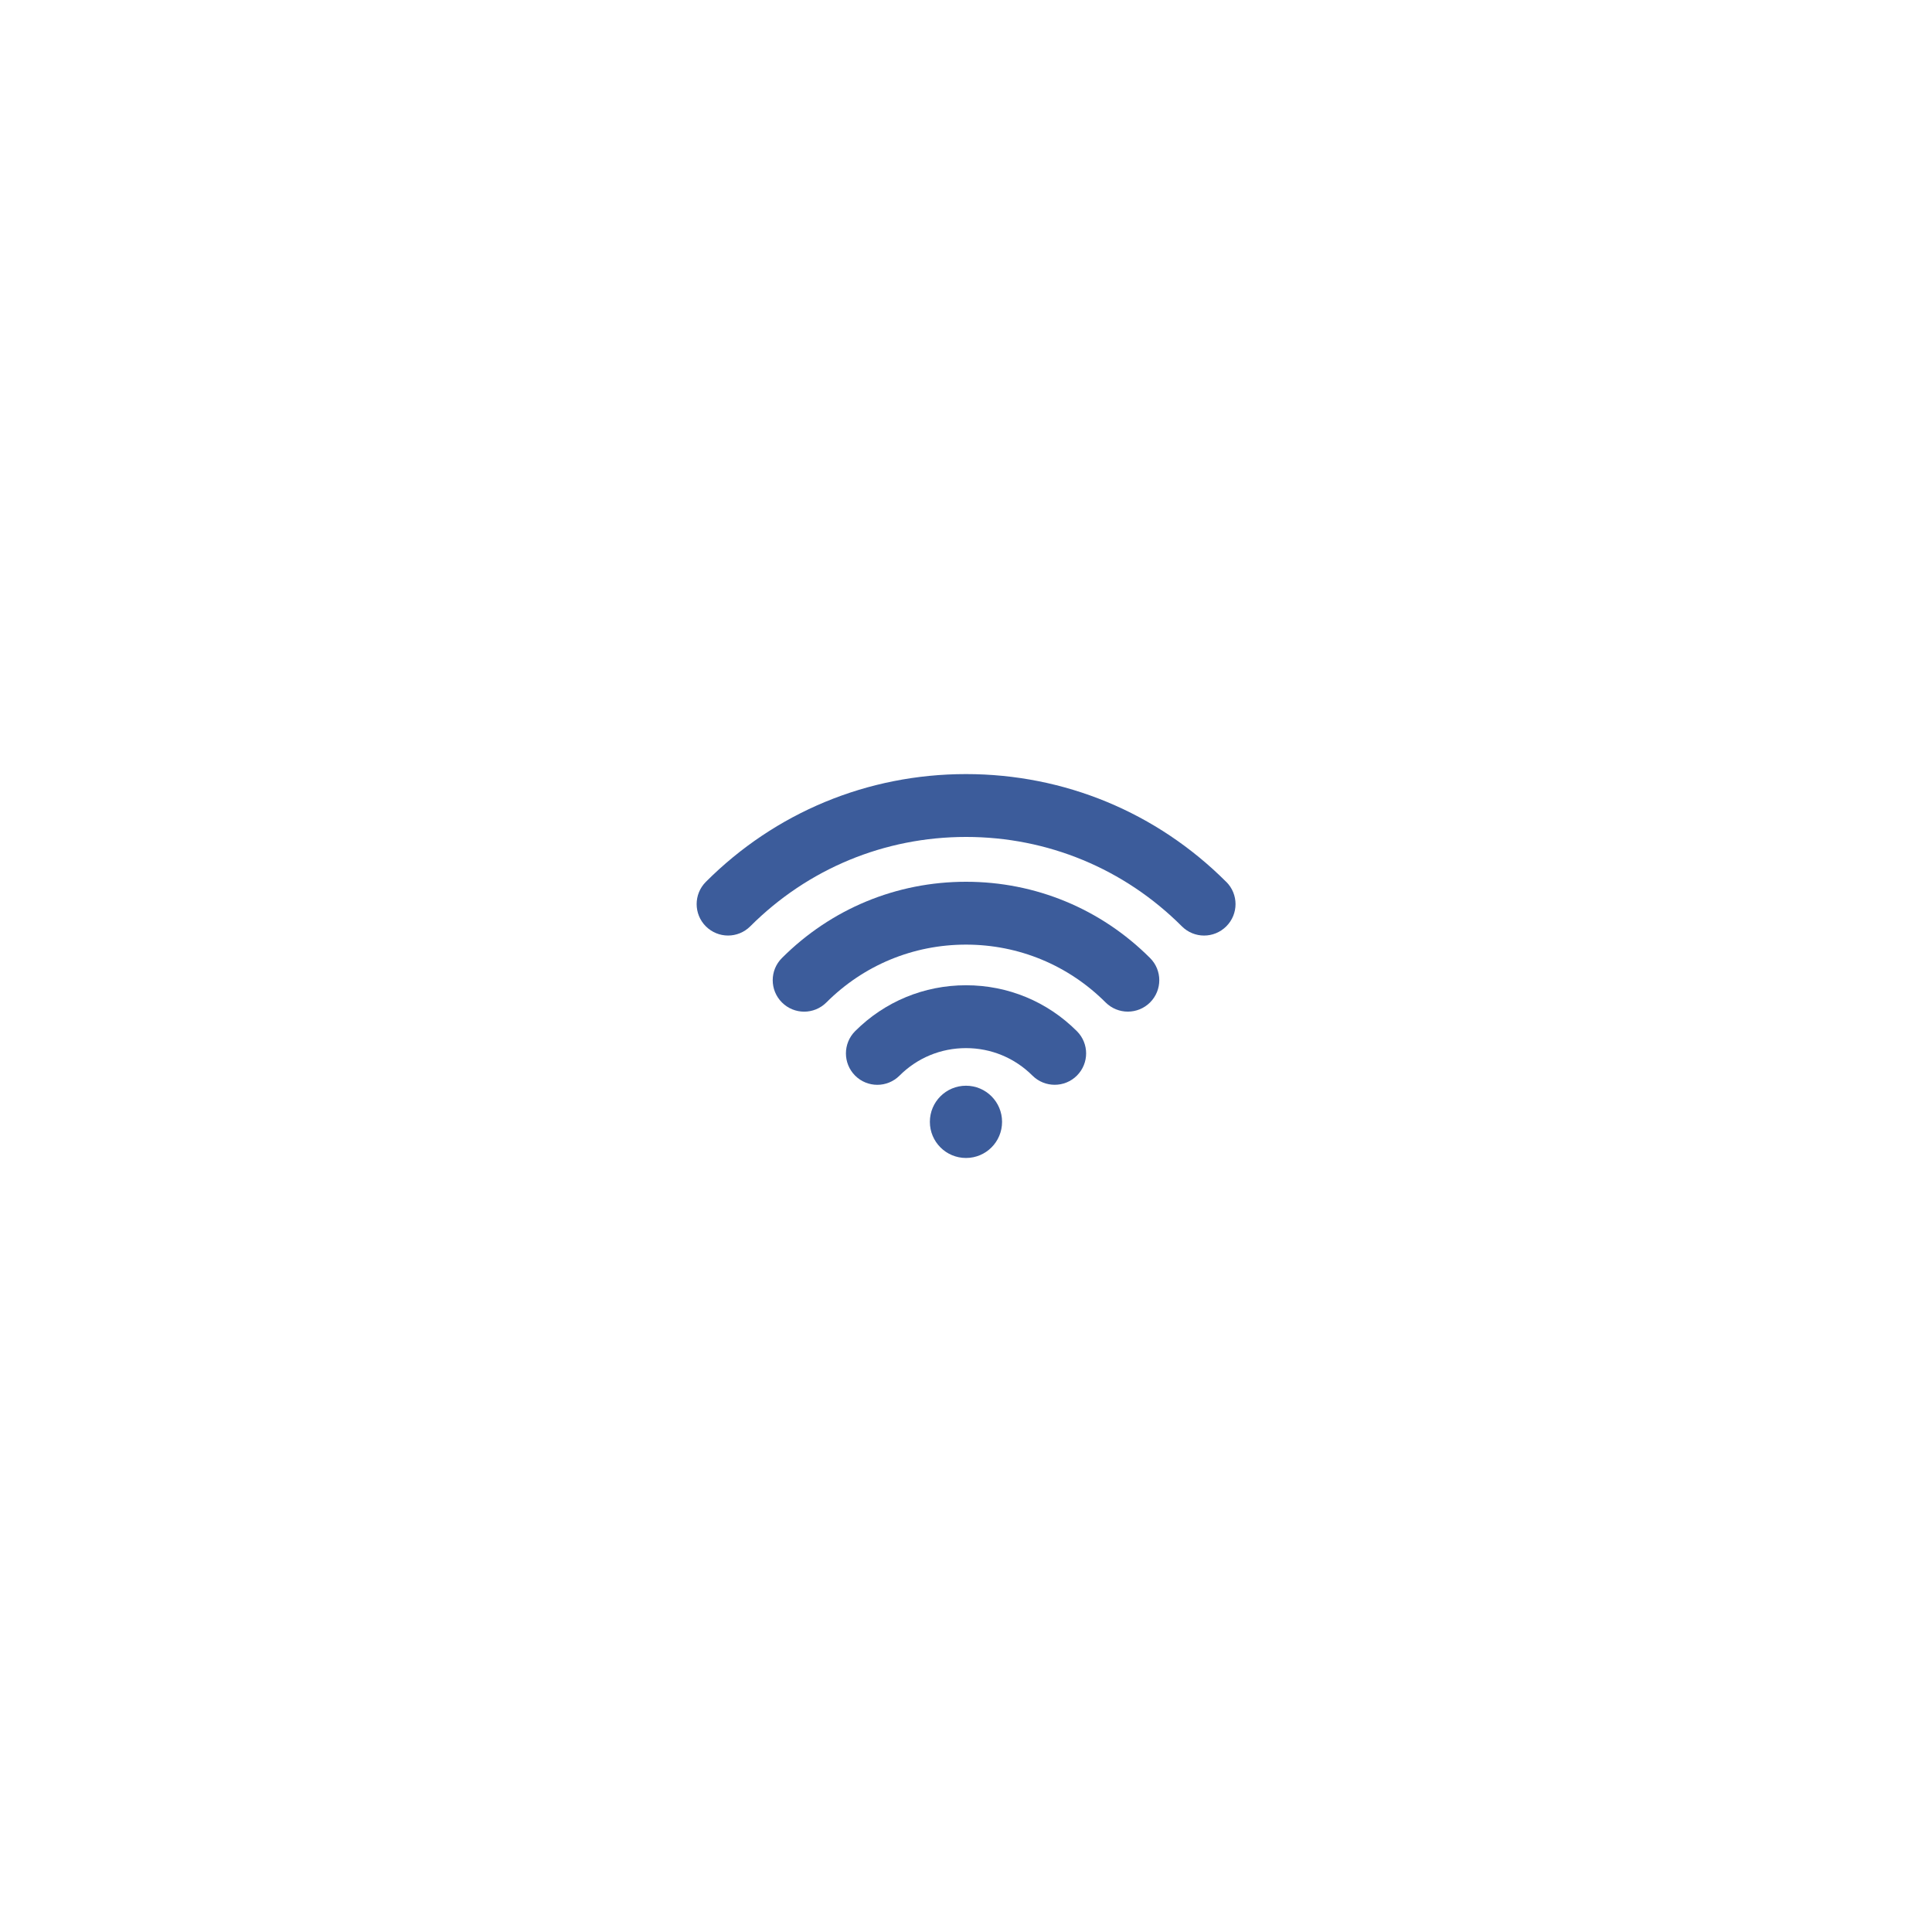 <?xml version="1.0" encoding="UTF-8"?>
<svg xmlns="http://www.w3.org/2000/svg" id="art" viewBox="0 0 300 300">
  <defs>
    <style>
      .cls-1 {
        fill: #3c5c9b;
        stroke-width: 0px;
      }
    </style>
  </defs>
  <path class="cls-1" d="M150,168.59c-3.1,0-5.61,2.51-5.61,5.61s2.51,5.61,5.61,5.61,5.6-2.51,5.6-5.61-2.51-5.61-5.6-5.61Z"></path>
  <path class="cls-1" d="M190.4,136.93c-10.79-10.79-25.14-16.73-40.4-16.73s-29.61,5.94-40.4,16.74c-1.9,1.91-1.9,4.99,0,6.9.96.95,2.2,1.43,3.45,1.43s2.5-.48,3.45-1.43c8.95-8.95,20.85-13.88,33.51-13.88s24.56,4.93,33.51,13.88c1.91,1.91,4.99,1.91,6.9,0,1.91-1.91,1.91-4.99,0-6.9Z"></path>
  <path class="cls-1" d="M150,136.92c-10.8,0-20.94,4.2-28.58,11.84-1.91,1.9-1.91,4.99,0,6.9.95.95,2.2,1.43,3.45,1.43s2.5-.48,3.45-1.43c5.79-5.79,13.49-8.98,21.68-8.98s15.89,3.19,21.68,8.98c1.91,1.9,4.99,1.9,6.9,0,1.91-1.91,1.91-5,0-6.9-7.63-7.63-17.78-11.84-28.58-11.84Z"></path>
  <path class="cls-1" d="M150,152.99c-6.5,0-12.62,2.53-17.22,7.13-1.9,1.91-1.9,4.99,0,6.9.95.95,2.2,1.43,3.45,1.43s2.5-.48,3.45-1.43c2.76-2.76,6.42-4.27,10.32-4.27s7.56,1.52,10.32,4.27c1.91,1.9,5,1.9,6.9,0,1.91-1.91,1.91-4.99,0-6.9-4.6-4.6-10.71-7.13-17.22-7.13Z"></path>
</svg>
